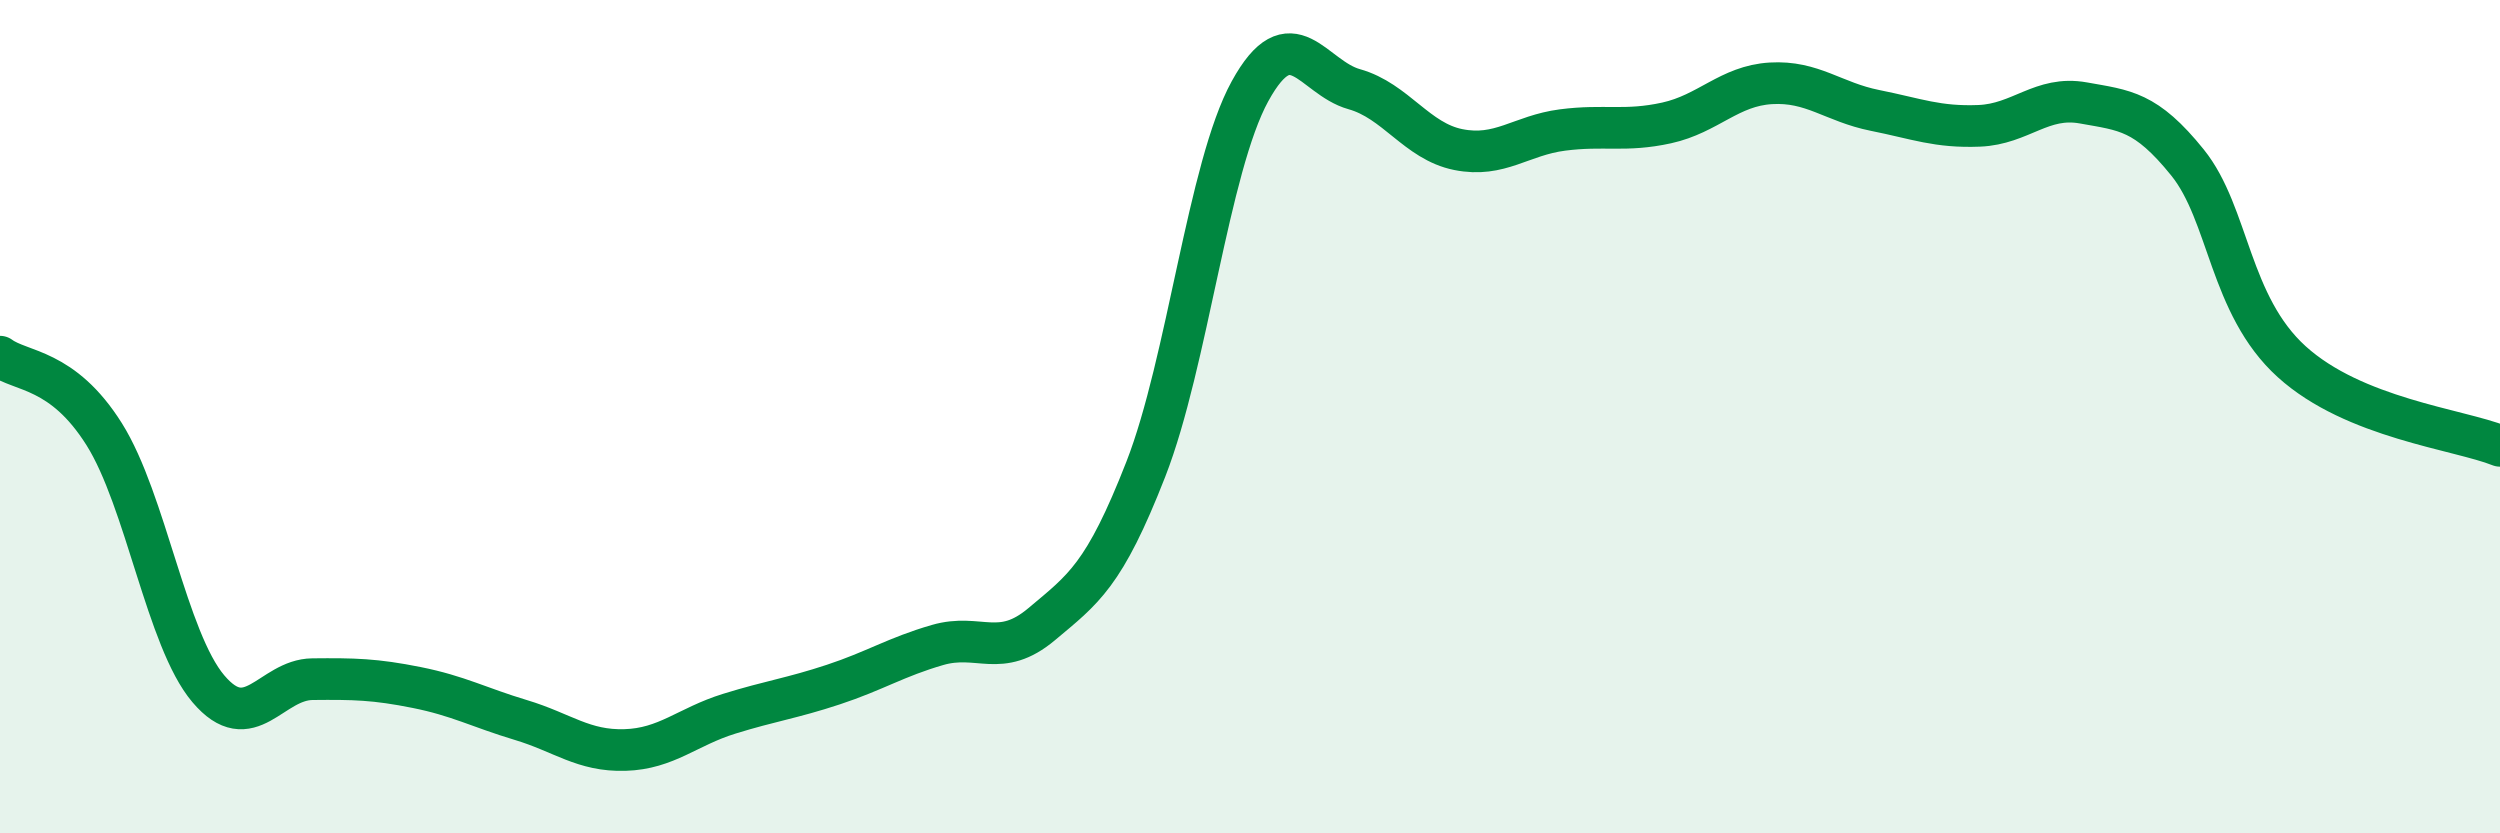 
    <svg width="60" height="20" viewBox="0 0 60 20" xmlns="http://www.w3.org/2000/svg">
      <path
        d="M 0,8.56 C 0.5,8.93 1.5,8.83 2.5,10.42 C 3.5,12.01 4,15.35 5,16.53 C 6,17.71 6.5,16.31 7.5,16.3 C 8.5,16.29 9,16.3 10,16.5 C 11,16.7 11.5,16.98 12.5,17.28 C 13.5,17.58 14,18.03 15,18 C 16,17.97 16.5,17.44 17.5,17.13 C 18.5,16.82 19,16.76 20,16.43 C 21,16.1 21.5,15.77 22.5,15.48 C 23.5,15.19 24,15.82 25,14.98 C 26,14.14 26.5,13.82 27.5,11.26 C 28.5,8.7 29,4.01 30,2.19 C 31,0.37 31.5,1.86 32.5,2.14 C 33.5,2.42 34,3.39 35,3.59 C 36,3.79 36.5,3.25 37.5,3.12 C 38.5,2.99 39,3.17 40,2.95 C 41,2.73 41.5,2.06 42.5,2 C 43.5,1.94 44,2.45 45,2.65 C 46,2.85 46.5,3.06 47.5,3.02 C 48.5,2.98 49,2.29 50,2.47 C 51,2.65 51.5,2.66 52.5,3.9 C 53.5,5.14 53.5,7.32 55,8.68 C 56.5,10.04 59,10.3 60,10.7L60 20L0 20Z"
        fill="#008740"
        opacity="0.1"
        stroke-linecap="round"
        stroke-linejoin="round"
      />
      <path
        d="M 0,8.56 C 0.5,8.93 1.5,8.83 2.5,10.42 C 3.5,12.01 4,15.35 5,16.53 C 6,17.71 6.5,16.31 7.5,16.3 C 8.5,16.29 9,16.3 10,16.5 C 11,16.7 11.5,16.98 12.5,17.28 C 13.5,17.58 14,18.03 15,18 C 16,17.97 16.5,17.44 17.5,17.13 C 18.5,16.82 19,16.76 20,16.43 C 21,16.1 21.5,15.77 22.5,15.48 C 23.5,15.19 24,15.82 25,14.98 C 26,14.14 26.5,13.82 27.5,11.26 C 28.5,8.7 29,4.01 30,2.19 C 31,0.37 31.5,1.86 32.5,2.14 C 33.5,2.42 34,3.39 35,3.59 C 36,3.79 36.5,3.25 37.5,3.12 C 38.5,2.99 39,3.17 40,2.95 C 41,2.73 41.5,2.06 42.5,2 C 43.5,1.94 44,2.45 45,2.65 C 46,2.85 46.5,3.06 47.5,3.02 C 48.5,2.98 49,2.29 50,2.47 C 51,2.65 51.5,2.66 52.5,3.9 C 53.5,5.14 53.5,7.32 55,8.68 C 56.5,10.04 59,10.3 60,10.7"
        stroke="#008740"
        stroke-width="1"
        fill="none"
        stroke-linecap="round"
        stroke-linejoin="round"
      />
    </svg>
  